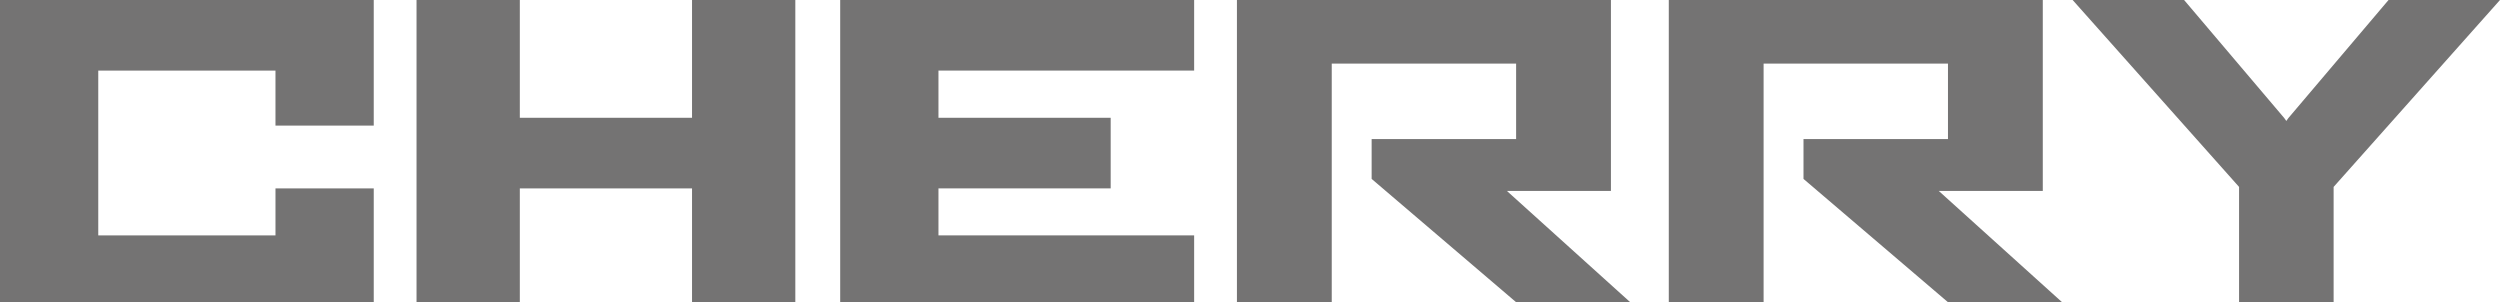 <?xml version="1.0" encoding="UTF-8"?> <svg xmlns="http://www.w3.org/2000/svg" id="_лой_2" viewBox="0 0 985.1 119.08"> <defs> <style>.cls-1{fill:#747373;}</style> </defs> <g id="_041"> <g> <path class="cls-1" d="M0,0H147.27V49.49h-38.72V27.81H38.72V92.76H108.55v-18.52h38.72v44.84H0V0Z"></path> <path class="cls-1" d="M204.83,0V46.41h67.86V0h40.7V119.08h-40.7v-44.84h-67.86v44.84h-40.7V0h40.7Z"></path> <path class="cls-1" d="M470.54,0V27.81h-100.75v18.6h67.86v27.82h-67.86v18.52h100.75v26.32h-139.47V0h139.47Z"></path> <path class="cls-1" d="M634.77,0V75.23h-41l48.6,43.85h-44.96l-56.93-48.58v-15.69h56.93V25.07h-72.65V119.08h-37.36V0h147.37Z"></path> <path class="cls-1" d="M804.94,0V75.23h-41l48.6,43.85h-44.96l-56.93-48.58v-15.69h56.93V25.07h-72.65V119.08h-37.36V0h147.37Z"></path> <path class="cls-1" d="M900.9,47.66l.83-1.16L941.18,0h43.92l-65.56,73.65v45.43h-37.26v-45.43L816.7,0h43.92l39.45,46.5,.83,1.16Z"></path> </g> </g> </svg> 
